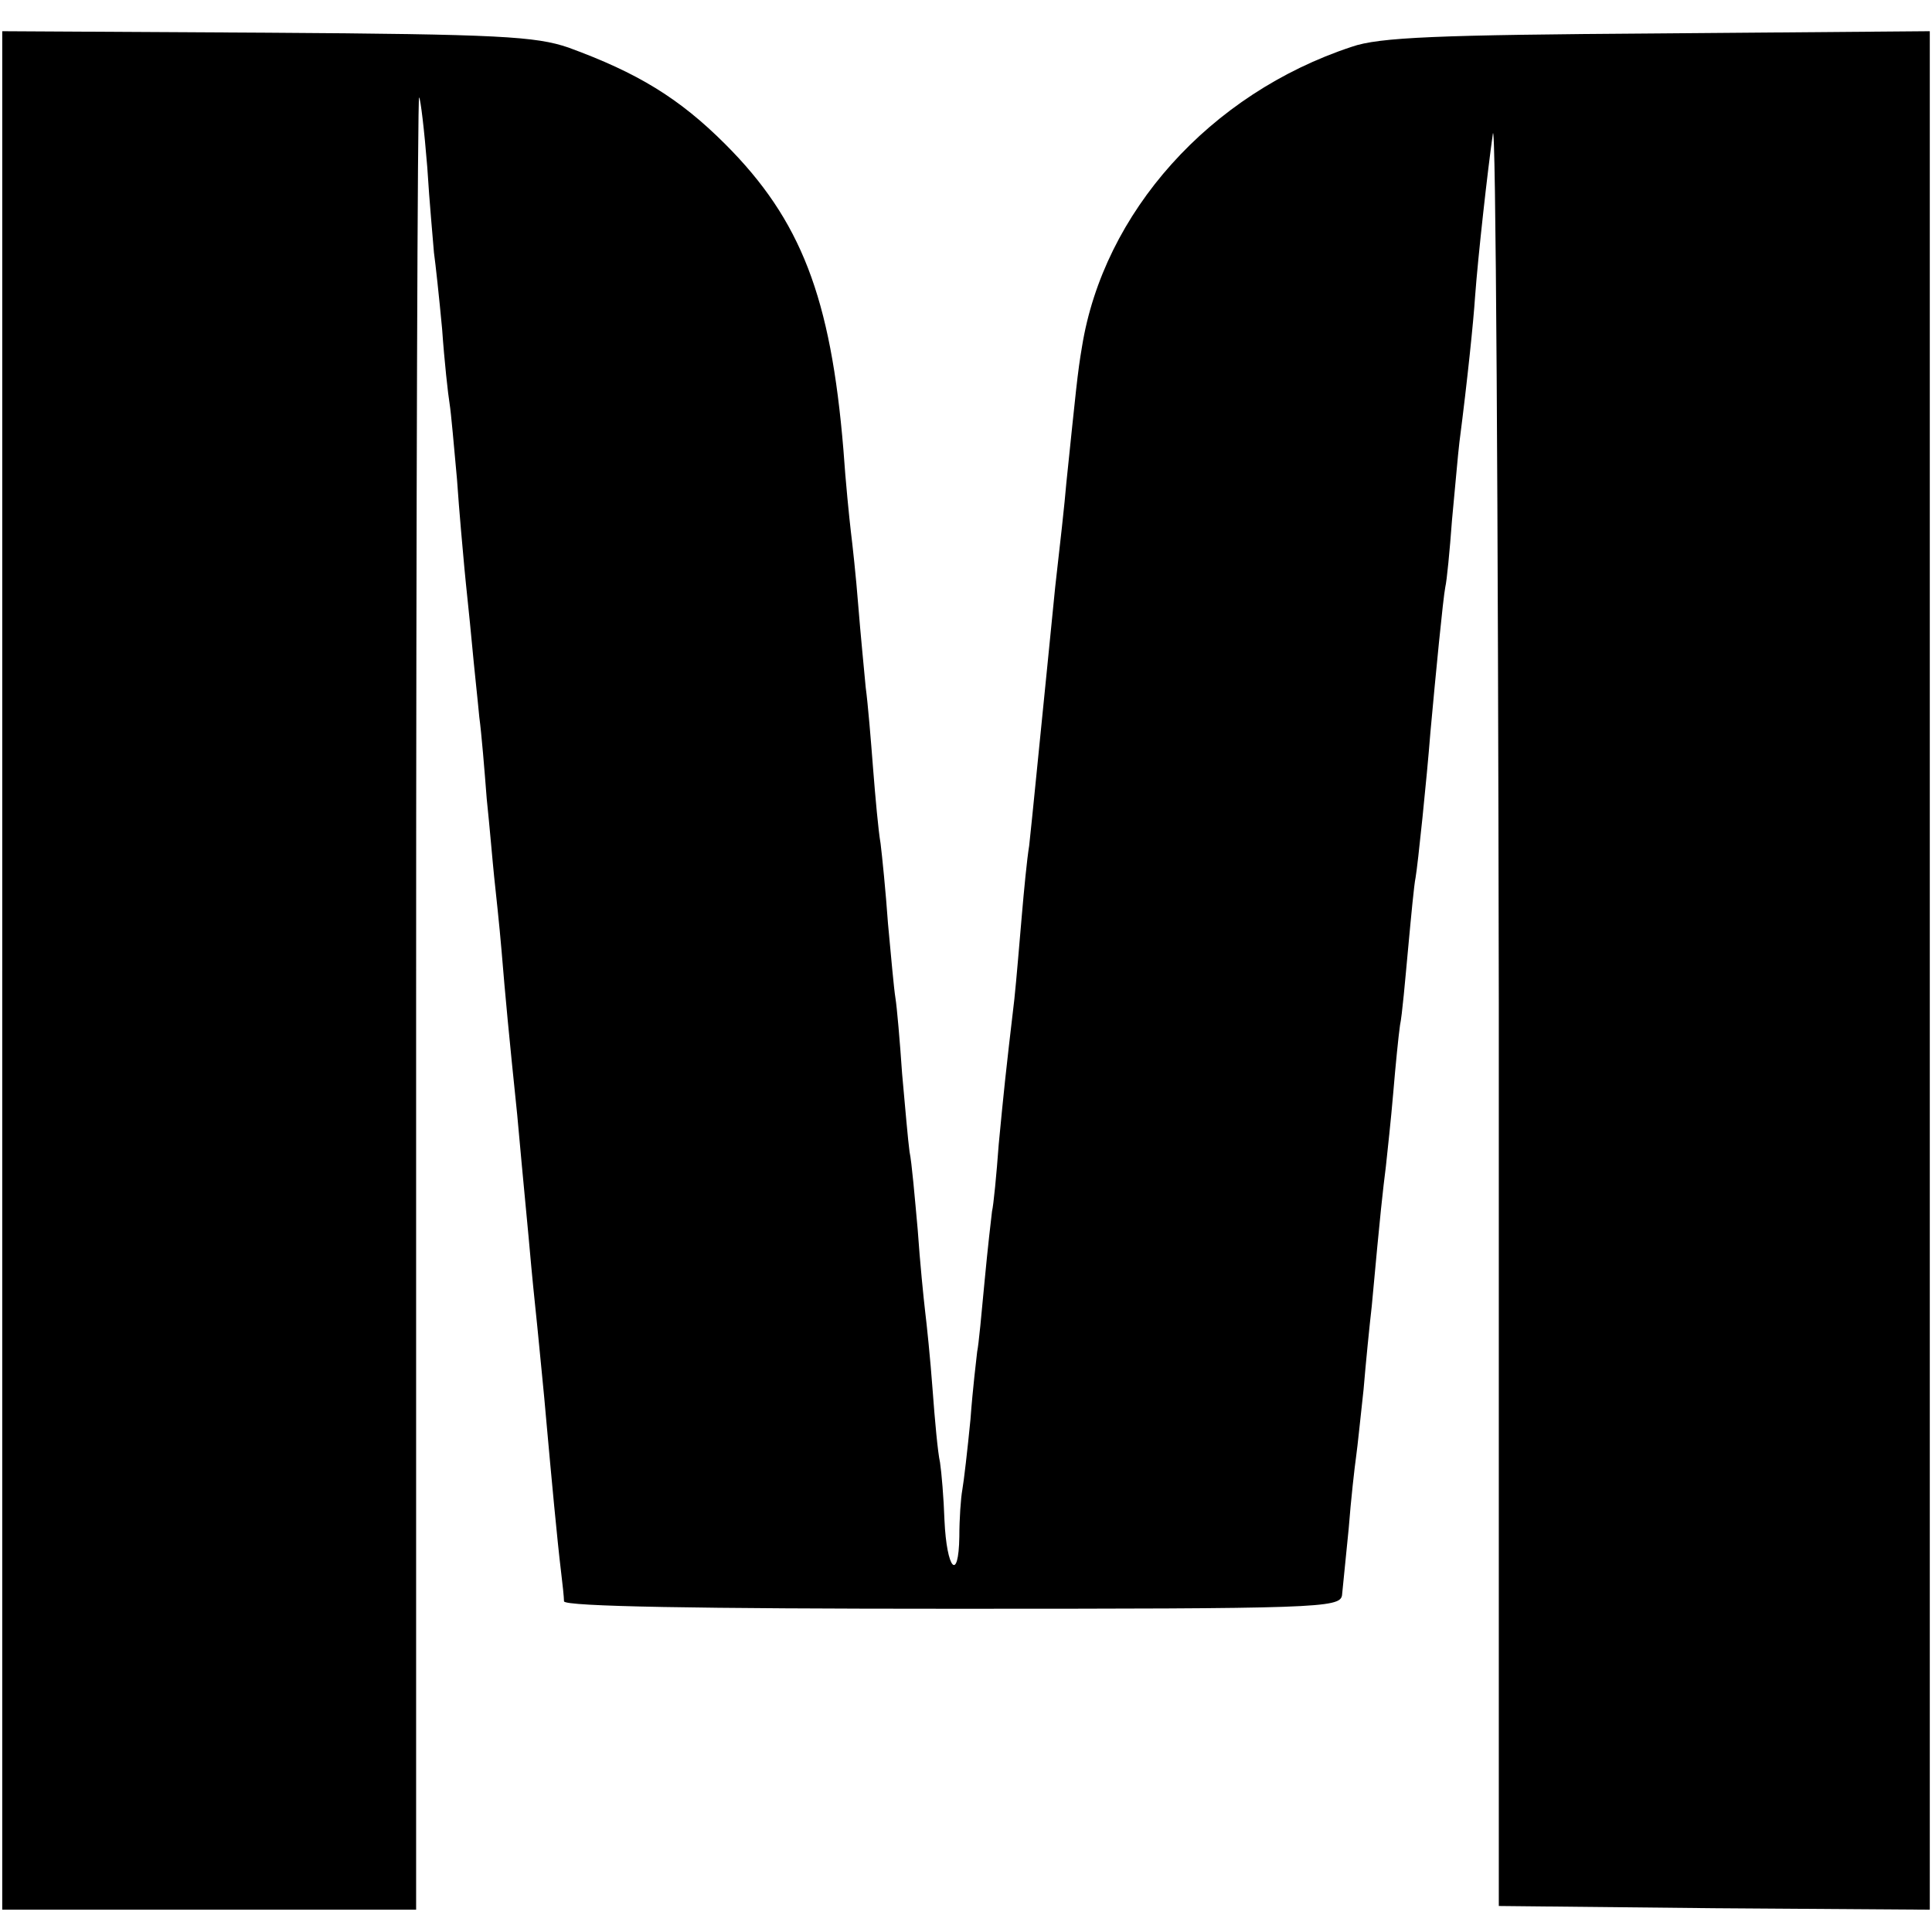 <?xml version="1.0" standalone="no"?>
<!DOCTYPE svg PUBLIC "-//W3C//DTD SVG 20010904//EN"
 "http://www.w3.org/TR/2001/REC-SVG-20010904/DTD/svg10.dtd">
<svg version="1.0" xmlns="http://www.w3.org/2000/svg"
 width="260pt" height="260pt" viewBox="0 0 260 260"
 preserveAspectRatio="xMidYMid meet">
<g transform="translate(0,260) scale(0.1,-0.1)"
fill="#000000" stroke="none">
<path d="M3 1294 l0 -1264 279 0 278 0 0 1222 c0 672 2 1219 4 1217 2 -2 7
-44 11 -94 3 -49 8 -101 9 -115 2 -14 7 -60 11 -103 3 -43 8 -88 10 -100 2
-12 6 -58 10 -102 3 -44 8 -98 10 -120 2 -22 7 -67 10 -100 3 -33 8 -78 10
-100 3 -22 7 -71 10 -110 4 -38 8 -86 10 -105 2 -19 7 -64 10 -100 5 -61 10
-114 21 -220 9 -100 14 -148 19 -205 3 -33 8 -78 10 -100 2 -22 7 -69 10 -105
7 -78 15 -164 20 -205 2 -16 4 -35 4 -40 1 -7 181 -10 523 -10 491 0 521 1
524 18 1 9 5 50 9 90 3 39 8 83 10 97 2 14 6 54 10 90 3 36 8 86 11 112 12
131 15 156 19 188 2 19 7 64 10 100 3 36 7 76 9 90 3 14 7 61 11 104 4 43 8
86 10 95 3 17 15 132 20 196 7 77 17 180 20 195 2 8 6 49 9 90 4 41 8 89 10
105 11 85 19 164 21 195 4 55 17 171 24 220 4 25 7 -502 8 -1170 l0 -1215 290
-3 290 -2 0 1264 0 1264 -366 -3 c-296 -2 -375 -5 -412 -18 -191 -63 -334
-223 -363 -404 -6 -35 -8 -58 -21 -183 -2 -25 -9 -88 -15 -140 -9 -89 -12
-122 -26 -260 -3 -30 -7 -70 -9 -88 -3 -18 -7 -60 -10 -95 -3 -34 -7 -84 -10
-112 -12 -102 -14 -122 -21 -195 -3 -41 -7 -82 -9 -90 -1 -8 -6 -51 -10 -94
-4 -43 -8 -86 -10 -95 -1 -9 -6 -50 -9 -91 -4 -41 -9 -84 -11 -95 -2 -11 -4
-39 -4 -63 -1 -62 -17 -44 -20 22 -1 30 -4 65 -6 78 -3 13 -7 57 -10 98 -3 41
-8 89 -10 105 -2 17 -7 66 -10 110 -4 44 -8 91 -11 105 -2 14 -6 61 -10 105
-3 44 -7 90 -9 102 -2 12 -6 57 -10 100 -3 43 -8 92 -10 108 -3 17 -7 62 -10
100 -3 39 -7 88 -10 110 -2 22 -7 72 -10 110 -3 39 -8 84 -10 100 -2 17 -7 66
-10 110 -17 205 -57 309 -159 411 -62 62 -118 96 -211 130 -44 15 -92 18 -406
20 l-356 2 0 -1264z"/>
</g>
</svg>

